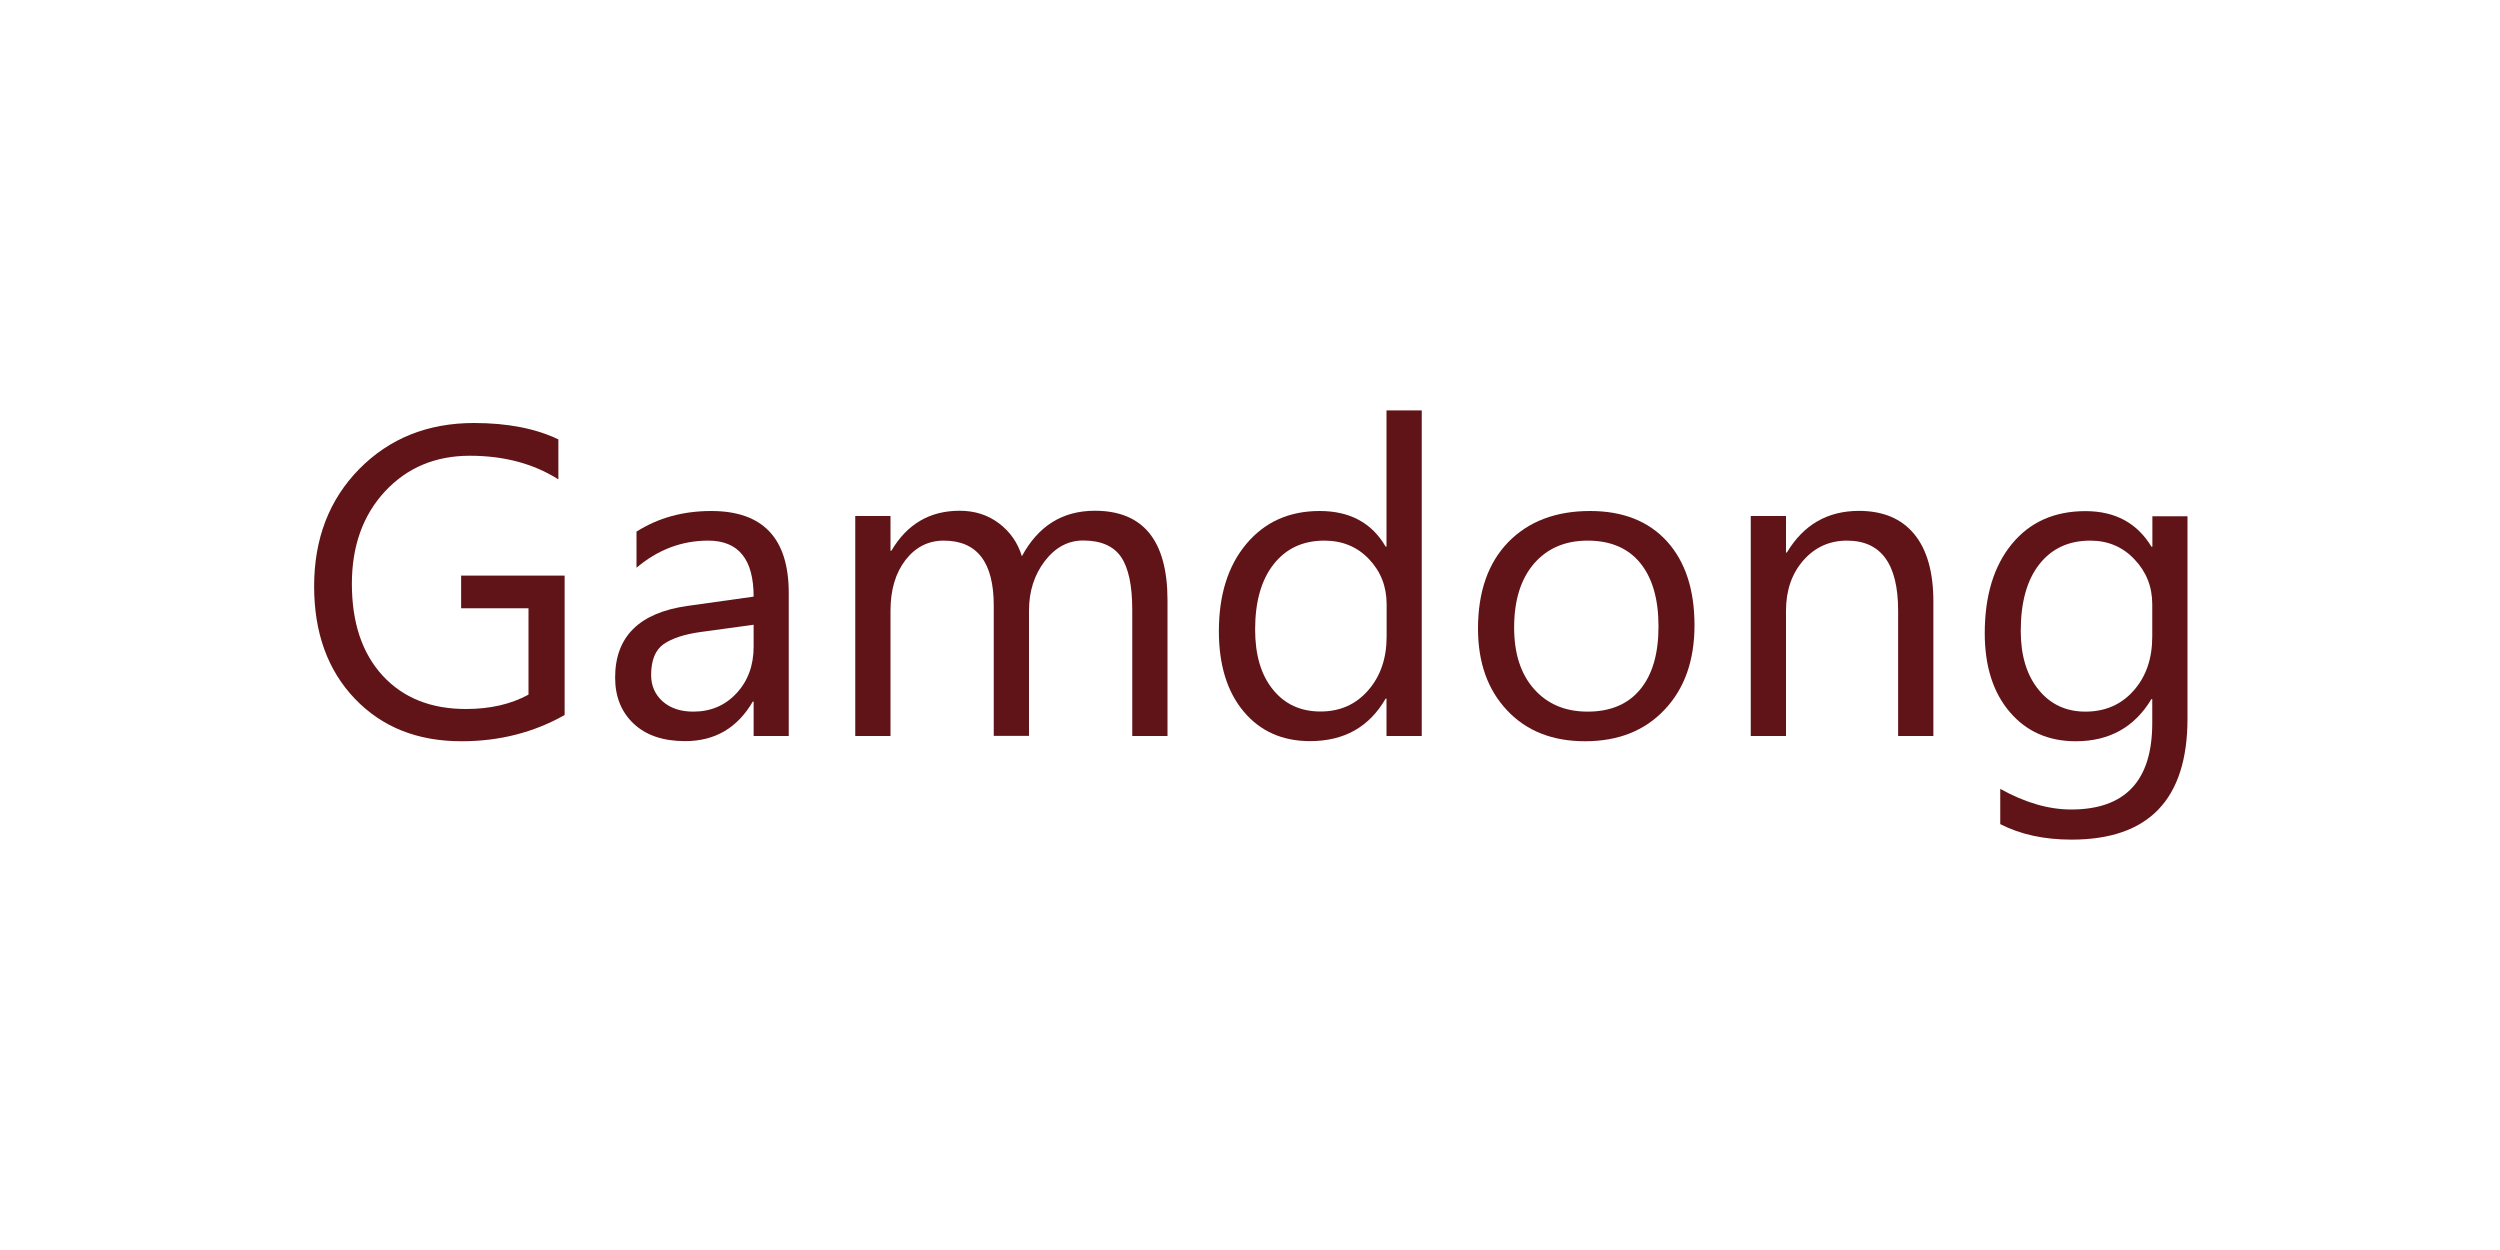 <?xml version="1.0" encoding="UTF-8"?> <svg xmlns="http://www.w3.org/2000/svg" xmlns:xlink="http://www.w3.org/1999/xlink" version="1.0" id="Layer_1" x="0px" y="0px" viewBox="0 0 200 100" style="enable-background:new 0 0 200 100;" xml:space="preserve"> <style type="text/css"> .st0{fill:#AC5366;} .st1{fill:#232174;} .st2{fill:#231F20;} .st3{fill:#28CBD2;} .st4{fill:#242021;} .st5{fill:#EF9BC1;} .st6{fill:#E9B7F0;} .st7{fill:#070707;} .st8{fill:#736357;} .st9{fill:#59555D;} .st10{fill:#0A0707;} .st11{fill:#010101;} .st12{fill:#0A0C0C;} .st13{fill:#57D0F3;} .st14{fill:#FFFFFF;} .st15{fill:#2D70AF;} .st16{fill:#302F2E;} .st17{fill:#08944E;} .st18{fill:#D8176E;} .st19{fill:#080808;} .st20{fill:#E6623C;} .st21{fill:#0B0A0B;} .st22{fill:#0C0F46;} .st23{fill:#9E005D;} .st24{fill:#4A3A2B;} .st25{fill:#AEA49C;} .st26{fill:#4E4644;} .st27{fill:#036434;} .st28{fill:#3F3A35;} .st29{fill:#919B3F;} .st30{fill:#0F0606;} .st31{fill:#282C96;} .st32{fill:#F2863B;} .st33{fill:#70A2D6;} .st34{fill:#7096D6;} .st35{fill:#4A4745;} .st36{fill:none;} .st37{fill:#020202;} .st38{fill:#991C32;} .st39{fill:#F48888;} .st40{fill:#6AAAAA;} .st41{fill:#112263;} .st42{fill:#627F31;} .st43{fill:#02146F;} .st44{fill:url(#XMLID_00000161591786859896386970000010341831661388298396_);} .st45{fill:url(#XMLID_00000031177306001535980320000000178392711214594983_);} .st46{fill-rule:evenodd;clip-rule:evenodd;fill:url(#SVGID_1_);} .st47{fill-rule:evenodd;clip-rule:evenodd;fill:url(#SVGID_00000135677589180418036010000016015812887549299876_);} .st48{fill-rule:evenodd;clip-rule:evenodd;fill:url(#SVGID_00000080906255147498036680000001805668652228539784_);} .st49{fill:url(#SVGID_00000054228163286184361550000003748456887101276551_);} .st50{fill:url(#SVGID_00000014599001080207121620000008450682518900389506_);} .st51{fill:url(#SVGID_00000134226194656058639840000014760268193090837407_);} .st52{fill:url(#SVGID_00000042736593267299721490000006737441211752919468_);} .st53{fill:url(#SVGID_00000090998033001620327420000000253515051027870385_);} .st54{fill:url(#SVGID_00000127737101724298121220000005284478845680345766_);} .st55{fill:url(#SVGID_00000142155717863561914010000014726747050801264792_);} .st56{fill:url(#SVGID_00000182521865125181447450000008071045583627794587_);} .st57{fill:url(#SVGID_00000168820290762979800470000000899770390174210201_);} .st58{fill:url(#SVGID_00000054944149165513222010000014799352031164416915_);} .st59{fill:url(#SVGID_00000059989272622431589270000013097665803145026466_);} .st60{fill:url(#SVGID_00000170248703691786681730000007718566130538261668_);} .st61{fill:url(#SVGID_00000050655354670176753050000010251410999025497735_);} .st62{fill:url(#SVGID_00000085942204625590486570000011234780773863457687_);} .st63{fill:url(#SVGID_00000072995146325807958390000000155433805969740223_);} .st64{fill:url(#SVGID_00000018958471115872724530000000523676672814045607_);} .st65{fill:url(#SVGID_00000088819441057647356630000016700061955095124390_);} .st66{fill:url(#SVGID_00000075150724108421277820000014356350388702579620_);} .st67{fill:url(#SVGID_00000150812430386089497590000004292588921865845168_);} .st68{fill:url(#SVGID_00000122720172978771813840000013674679138075888268_);} .st69{fill:url(#SVGID_00000005969177438875658030000007230249338378092672_);} .st70{fill:url(#SVGID_00000127724082684791881440000011202310152366786729_);} .st71{fill:url(#SVGID_00000106120236798319867300000016737968664702976665_);} .st72{fill:url(#SVGID_00000069398104090117074160000011849514541607646361_);} .st73{fill:url(#SVGID_00000085937787968875781350000000511912175219656838_);} .st74{fill:url(#SVGID_00000061470416790562176450000000960777748920186559_);} .st75{fill:url(#SVGID_00000094577459424898748570000005266214382572424334_);} .st76{fill:url(#SVGID_00000117650698908156752080000001653953862352926851_);} .st77{fill:url(#SVGID_00000100345916485947296580000011618744695395578762_);} .st78{fill:url(#SVGID_00000147203328355870669330000013315978872716097157_);} .st79{fill:url(#SVGID_00000070802891953470305700000007642783760054535078_);} .st80{fill:url(#SVGID_00000118393506593311889940000016876099808783005093_);} .st81{fill:url(#SVGID_00000173876005046116387080000013281722808267063733_);} .st82{fill:url(#SVGID_00000013184997107295958730000013935370336732525753_);} .st83{fill:url(#SVGID_00000043443986680334448280000005147654528442763419_);} .st84{fill:url(#SVGID_00000163788634205558363200000012008878047940288427_);} .st85{fill:url(#SVGID_00000005956454987393646690000000454034586966348956_);} .st86{fill:url(#SVGID_00000176722269566196949400000007535640884600364420_);} .st87{fill:#251A17;} .st88{fill:url(#SVGID_00000168100002646475562190000003051276199300150458_);} .st89{fill:url(#SVGID_00000096739542146102017970000000276805844763972519_);} .st90{fill:url(#SVGID_00000117667460580739685150000011563692843905447313_);} .st91{fill:url(#SVGID_00000142174555364794875980000000733946163566955954_);} .st92{fill:#006750;} .st93{fill:#050505;} .st94{fill:#262223;} .st95{fill:#40A448;} .st96{fill:#3FA9F5;} .st97{fill:#611417;} .st98{fill:#0D0B0E;} .st99{fill:#B51310;} .st100{fill:#040404;} .st101{fill:#141414;} .st102{fill:#171717;} .st103{fill:#212121;} .st104{fill:#0B0B0B;} .st105{fill:#0A0A0A;} .st106{fill:#1B1B1B;} .st107{fill:#CE3C78;} .st108{fill:#874630;} .st109{fill:#0972BA;} .st110{fill:#103554;} </style> <g> <path class="st97" d="M45.17,57.2c-2.47,1.4-5.22,2.1-8.25,2.1c-3.52,0-6.36-1.13-8.53-3.4c-2.17-2.27-3.26-5.27-3.26-9 c0-3.81,1.21-6.94,3.62-9.39c2.41-2.44,5.47-3.67,9.17-3.67c2.68,0,4.93,0.44,6.75,1.31v3.2c-1.99-1.26-4.35-1.89-7.08-1.89 c-2.76,0-5.02,0.95-6.79,2.85c-1.76,1.9-2.65,4.36-2.65,7.39c0,3.12,0.82,5.56,2.46,7.35c1.64,1.78,3.86,2.67,6.67,2.67 c1.92,0,3.59-0.38,5-1.15v-6.91h-5.39v-2.61h8.28V57.2z"></path> <path class="st97" d="M63.11,58.88h-2.82v-2.75h-0.07c-1.23,2.11-3.03,3.16-5.41,3.16c-1.75,0-3.12-0.46-4.11-1.39 c-0.99-0.93-1.49-2.16-1.49-3.69c0-3.29,1.94-5.2,5.81-5.74l5.27-0.74c0-2.99-1.21-4.48-3.63-4.48c-2.12,0-4.03,0.72-5.74,2.17 v-2.89c1.73-1.1,3.72-1.65,5.98-1.65c4.14,0,6.2,2.19,6.2,6.56V58.88z M60.29,49.98l-4.24,0.58c-1.31,0.18-2.29,0.51-2.96,0.97 c-0.66,0.46-1,1.29-1,2.47c0,0.86,0.31,1.56,0.92,2.11c0.61,0.54,1.43,0.82,2.45,0.82c1.4,0,2.55-0.49,3.46-1.47 c0.91-0.98,1.37-2.22,1.37-3.72V49.98z"></path> <path class="st97" d="M93.4,58.88h-2.82v-10.1c0-1.95-0.3-3.35-0.9-4.23c-0.6-0.87-1.61-1.31-3.03-1.31c-1.2,0-2.23,0.55-3.07,1.65 c-0.84,1.1-1.26,2.42-1.26,3.95v10.03H79.5V48.44c0-3.46-1.33-5.19-4-5.19c-1.24,0-2.26,0.52-3.06,1.55 c-0.8,1.04-1.2,2.39-1.2,4.05v10.03h-2.82v-17.6h2.82v2.78h0.07c1.25-2.13,3.07-3.2,5.46-3.2c1.2,0,2.25,0.33,3.14,1 c0.89,0.67,1.51,1.55,1.84,2.64c1.31-2.43,3.25-3.64,5.84-3.64c3.87,0,5.81,2.39,5.81,7.16V58.88z"></path> <path class="st97" d="M113.74,58.88h-2.82v-2.99h-0.07c-1.31,2.27-3.32,3.4-6.05,3.4c-2.21,0-3.98-0.79-5.3-2.36 c-1.32-1.57-1.99-3.72-1.99-6.43c0-2.91,0.73-5.24,2.2-6.99c1.47-1.75,3.42-2.63,5.86-2.63c2.42,0,4.18,0.95,5.28,2.85h0.07v-10.9 h2.82V58.88z M110.93,50.93v-2.59c0-1.42-0.47-2.62-1.41-3.61c-0.94-0.99-2.13-1.48-3.57-1.48c-1.72,0-3.07,0.63-4.06,1.89 c-0.99,1.26-1.48,3-1.48,5.22c0,2.03,0.47,3.63,1.42,4.8c0.94,1.17,2.21,1.76,3.81,1.76c1.57,0,2.84-0.57,3.82-1.7 C110.44,54.09,110.93,52.66,110.93,50.93z"></path> <path class="st97" d="M126.8,59.3c-2.6,0-4.68-0.82-6.23-2.47c-1.55-1.64-2.33-3.82-2.33-6.54c0-2.95,0.81-5.26,2.42-6.92 c1.62-1.66,3.8-2.49,6.55-2.49c2.62,0,4.67,0.81,6.14,2.42c1.47,1.62,2.21,3.86,2.21,6.72c0,2.81-0.79,5.05-2.38,6.74 C131.6,58.45,129.47,59.3,126.8,59.3z M127.01,43.25c-1.81,0-3.24,0.62-4.3,1.85c-1.05,1.23-1.58,2.93-1.58,5.1 c0,2.08,0.53,3.73,1.6,4.93c1.07,1.2,2.49,1.8,4.28,1.8c1.82,0,3.22-0.59,4.2-1.77c0.98-1.18,1.47-2.86,1.47-5.04 c0-2.2-0.49-3.89-1.47-5.09C130.23,43.84,128.83,43.25,127.01,43.25z"></path> <path class="st97" d="M154.67,58.88h-2.82V48.85c0-3.73-1.36-5.6-4.09-5.6c-1.41,0-2.57,0.53-3.5,1.59 c-0.92,1.06-1.38,2.4-1.38,4.01v10.03h-2.82v-17.6h2.82v2.92h0.07c1.33-2.22,3.25-3.33,5.77-3.33c1.92,0,3.4,0.62,4.42,1.86 c1.02,1.24,1.53,3.04,1.53,5.39V58.88z"></path> <path class="st97" d="M175,57.48c0,6.46-3.09,9.69-9.28,9.69c-2.18,0-4.08-0.41-5.7-1.24v-2.82c1.98,1.1,3.87,1.65,5.67,1.65 c4.33,0,6.49-2.3,6.49-6.91v-1.92h-0.07c-1.34,2.24-3.36,3.37-6.05,3.37c-2.19,0-3.95-0.78-5.28-2.34c-1.33-1.56-2-3.66-2-6.3 c0-2.99,0.72-5.37,2.16-7.13c1.44-1.76,3.4-2.64,5.9-2.64c2.37,0,4.13,0.95,5.28,2.85h0.07v-2.44H175V57.48z M172.18,50.93v-2.59 c0-1.4-0.47-2.59-1.42-3.59c-0.94-1-2.12-1.5-3.53-1.5c-1.74,0-3.1,0.63-4.09,1.9c-0.99,1.26-1.48,3.04-1.48,5.32 c0,1.96,0.47,3.53,1.42,4.7c0.94,1.17,2.2,1.76,3.75,1.76c1.58,0,2.87-0.56,3.86-1.68C171.69,54.12,172.18,52.68,172.18,50.93z"></path> </g> </svg> 